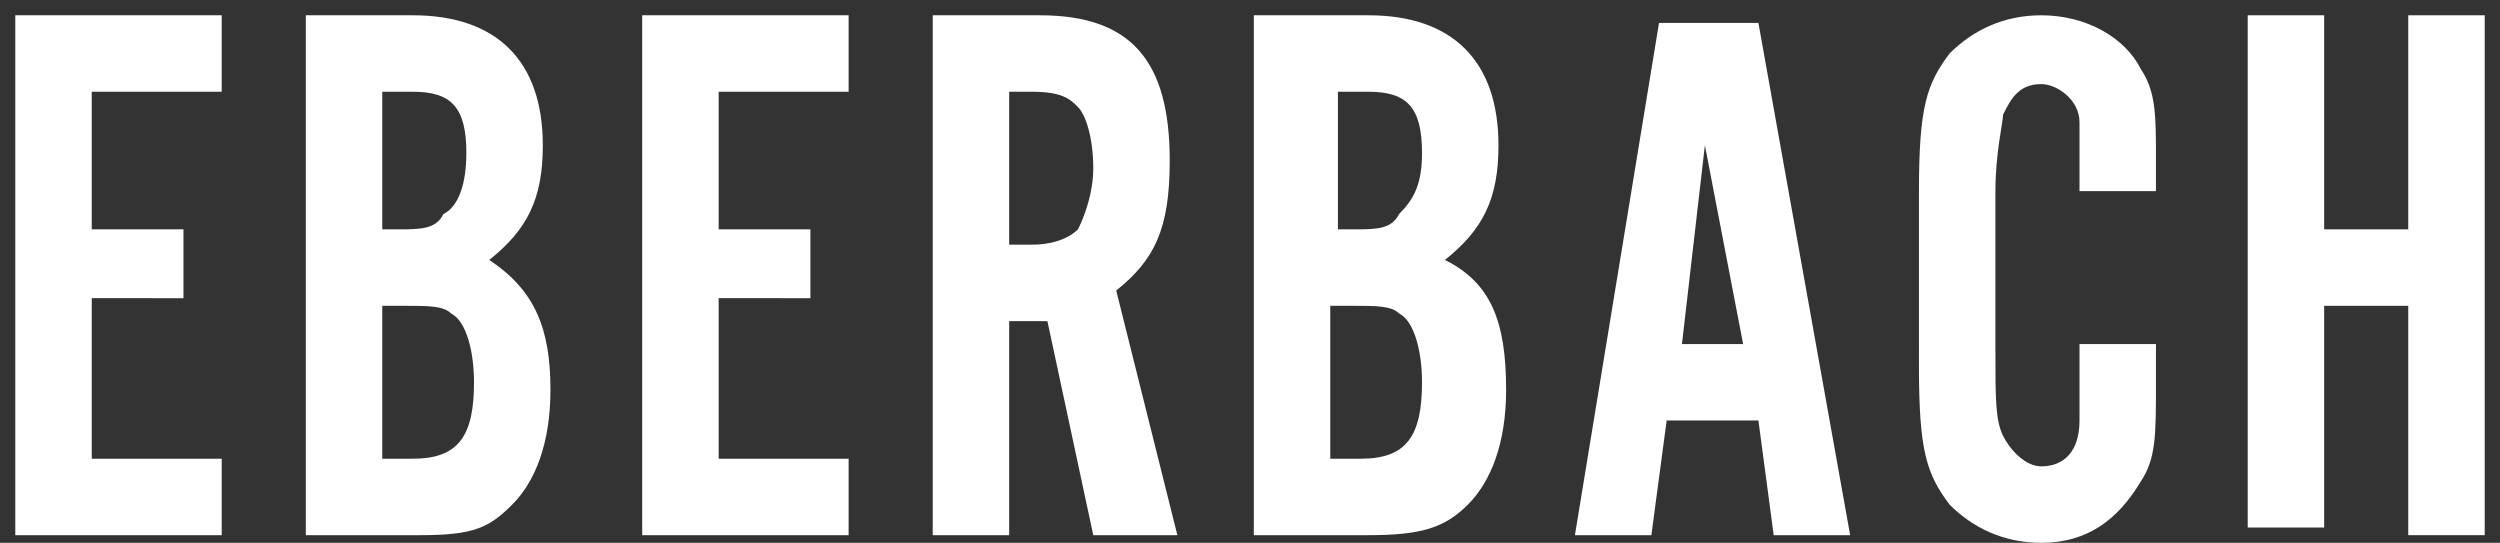 <?xml version="1.0" encoding="UTF-8"?> <!-- Generator: Adobe Illustrator 22.1.0, SVG Export Plug-In . SVG Version: 6.00 Build 0) --> <svg xmlns="http://www.w3.org/2000/svg" xmlns:xlink="http://www.w3.org/1999/xlink" id="Ebene_1" x="0px" y="0px" viewBox="0 0 32.7 7.1" style="enable-background:new 0 0 32.7 7.1;" xml:space="preserve"><rect x="0" y="0" width="32.7" height="7.1" fill="#333333" stroke="none"/> <style type="text/css"> .st0{fill:#FFFFFF;} </style> <title>Asset 1</title> <g> <path class="st0" d="M2.9,1.2H1.2V3h1.2v0.9H1.2V6h1.7V7H0.2V0.2h2.7V1.2z"></path> <path class="st0" d="M4,0.2h1.4c1.1,0,1.7,0.6,1.7,1.7c0,0.7-0.2,1.1-0.7,1.5C7,3.8,7.2,4.3,7.2,5.1c0,0.7-0.2,1.2-0.5,1.5 C6.4,6.9,6.2,7,5.5,7H4V0.2z M5.2,3c0.3,0,0.5,0,0.6-0.2C6,2.7,6.1,2.4,6.1,2c0-0.6-0.2-0.8-0.7-0.8H5V3H5.2z M5.4,6 C6,6,6.2,5.7,6.2,5c0-0.4-0.1-0.8-0.3-0.9C5.8,4,5.6,4,5.3,4H5V6H5.4z"></path> <path class="st0" d="M11.1,1.2H9.4V3h1.2v0.9H9.4V6h1.7V7H8.4V0.2h2.7V1.2z"></path> <path class="st0" d="M13.2,7h-1V0.2h1.4c1.2,0,1.7,0.6,1.7,1.9c0,0.9-0.2,1.3-0.7,1.7L15.4,7h-1.1l-0.6-2.8h-0.5V7z M13.5,3.2 c0.3,0,0.5-0.1,0.6-0.2c0.1-0.2,0.2-0.5,0.2-0.8c0-0.4-0.1-0.7-0.2-0.8c-0.1-0.1-0.2-0.2-0.6-0.2h-0.3v2H13.5z"></path> <path class="st0" d="M16.5,0.2h1.4c1.1,0,1.7,0.6,1.7,1.7c0,0.7-0.2,1.1-0.7,1.5c0.6,0.3,0.8,0.8,0.8,1.7c0,0.7-0.2,1.2-0.5,1.5 C18.9,6.9,18.6,7,17.9,7h-1.5V0.2z M17.7,3c0.3,0,0.5,0,0.6-0.2c0.2-0.2,0.3-0.4,0.3-0.8c0-0.6-0.2-0.8-0.7-0.8h-0.4V3H17.7z M17.8,6c0.6,0,0.8-0.3,0.8-1c0-0.4-0.1-0.8-0.3-0.9C18.2,4,18,4,17.7,4h-0.3V6H17.8z"></path> <path class="st0" d="M21.8,5.5L21.6,7h-1l1.1-6.7H23L24.2,7h-1l-0.2-1.5H21.8z M22.3,1.9L22,4.5h0.8L22.3,1.9z"></path> <path class="st0" d="M27.2,2.5c0-0.4,0-0.7,0-0.9c0-0.3-0.3-0.5-0.5-0.5c-0.3,0-0.4,0.2-0.5,0.4c0,0.1-0.1,0.5-0.1,1v2.1 c0,0.6,0,0.9,0.1,1.1c0.1,0.2,0.3,0.4,0.5,0.4c0.3,0,0.5-0.2,0.5-0.6c0-0.2,0-0.7,0-1h1V5c0,0.7,0,1-0.2,1.3 c-0.3,0.5-0.7,0.8-1.3,0.8c-0.5,0-0.9-0.2-1.2-0.5c-0.3-0.4-0.4-0.7-0.4-1.8V2.5c0-1.1,0.1-1.4,0.4-1.8c0.3-0.3,0.7-0.5,1.2-0.5 c0.6,0,1.1,0.3,1.3,0.7c0.2,0.3,0.2,0.6,0.2,1.2v0.4H27.2z"></path> <path class="st0" d="M30.4,3.9v3h-1V0.2h1V3h1.1V0.2h1V7h-1v-3H30.4z"></path> </g> </svg> 